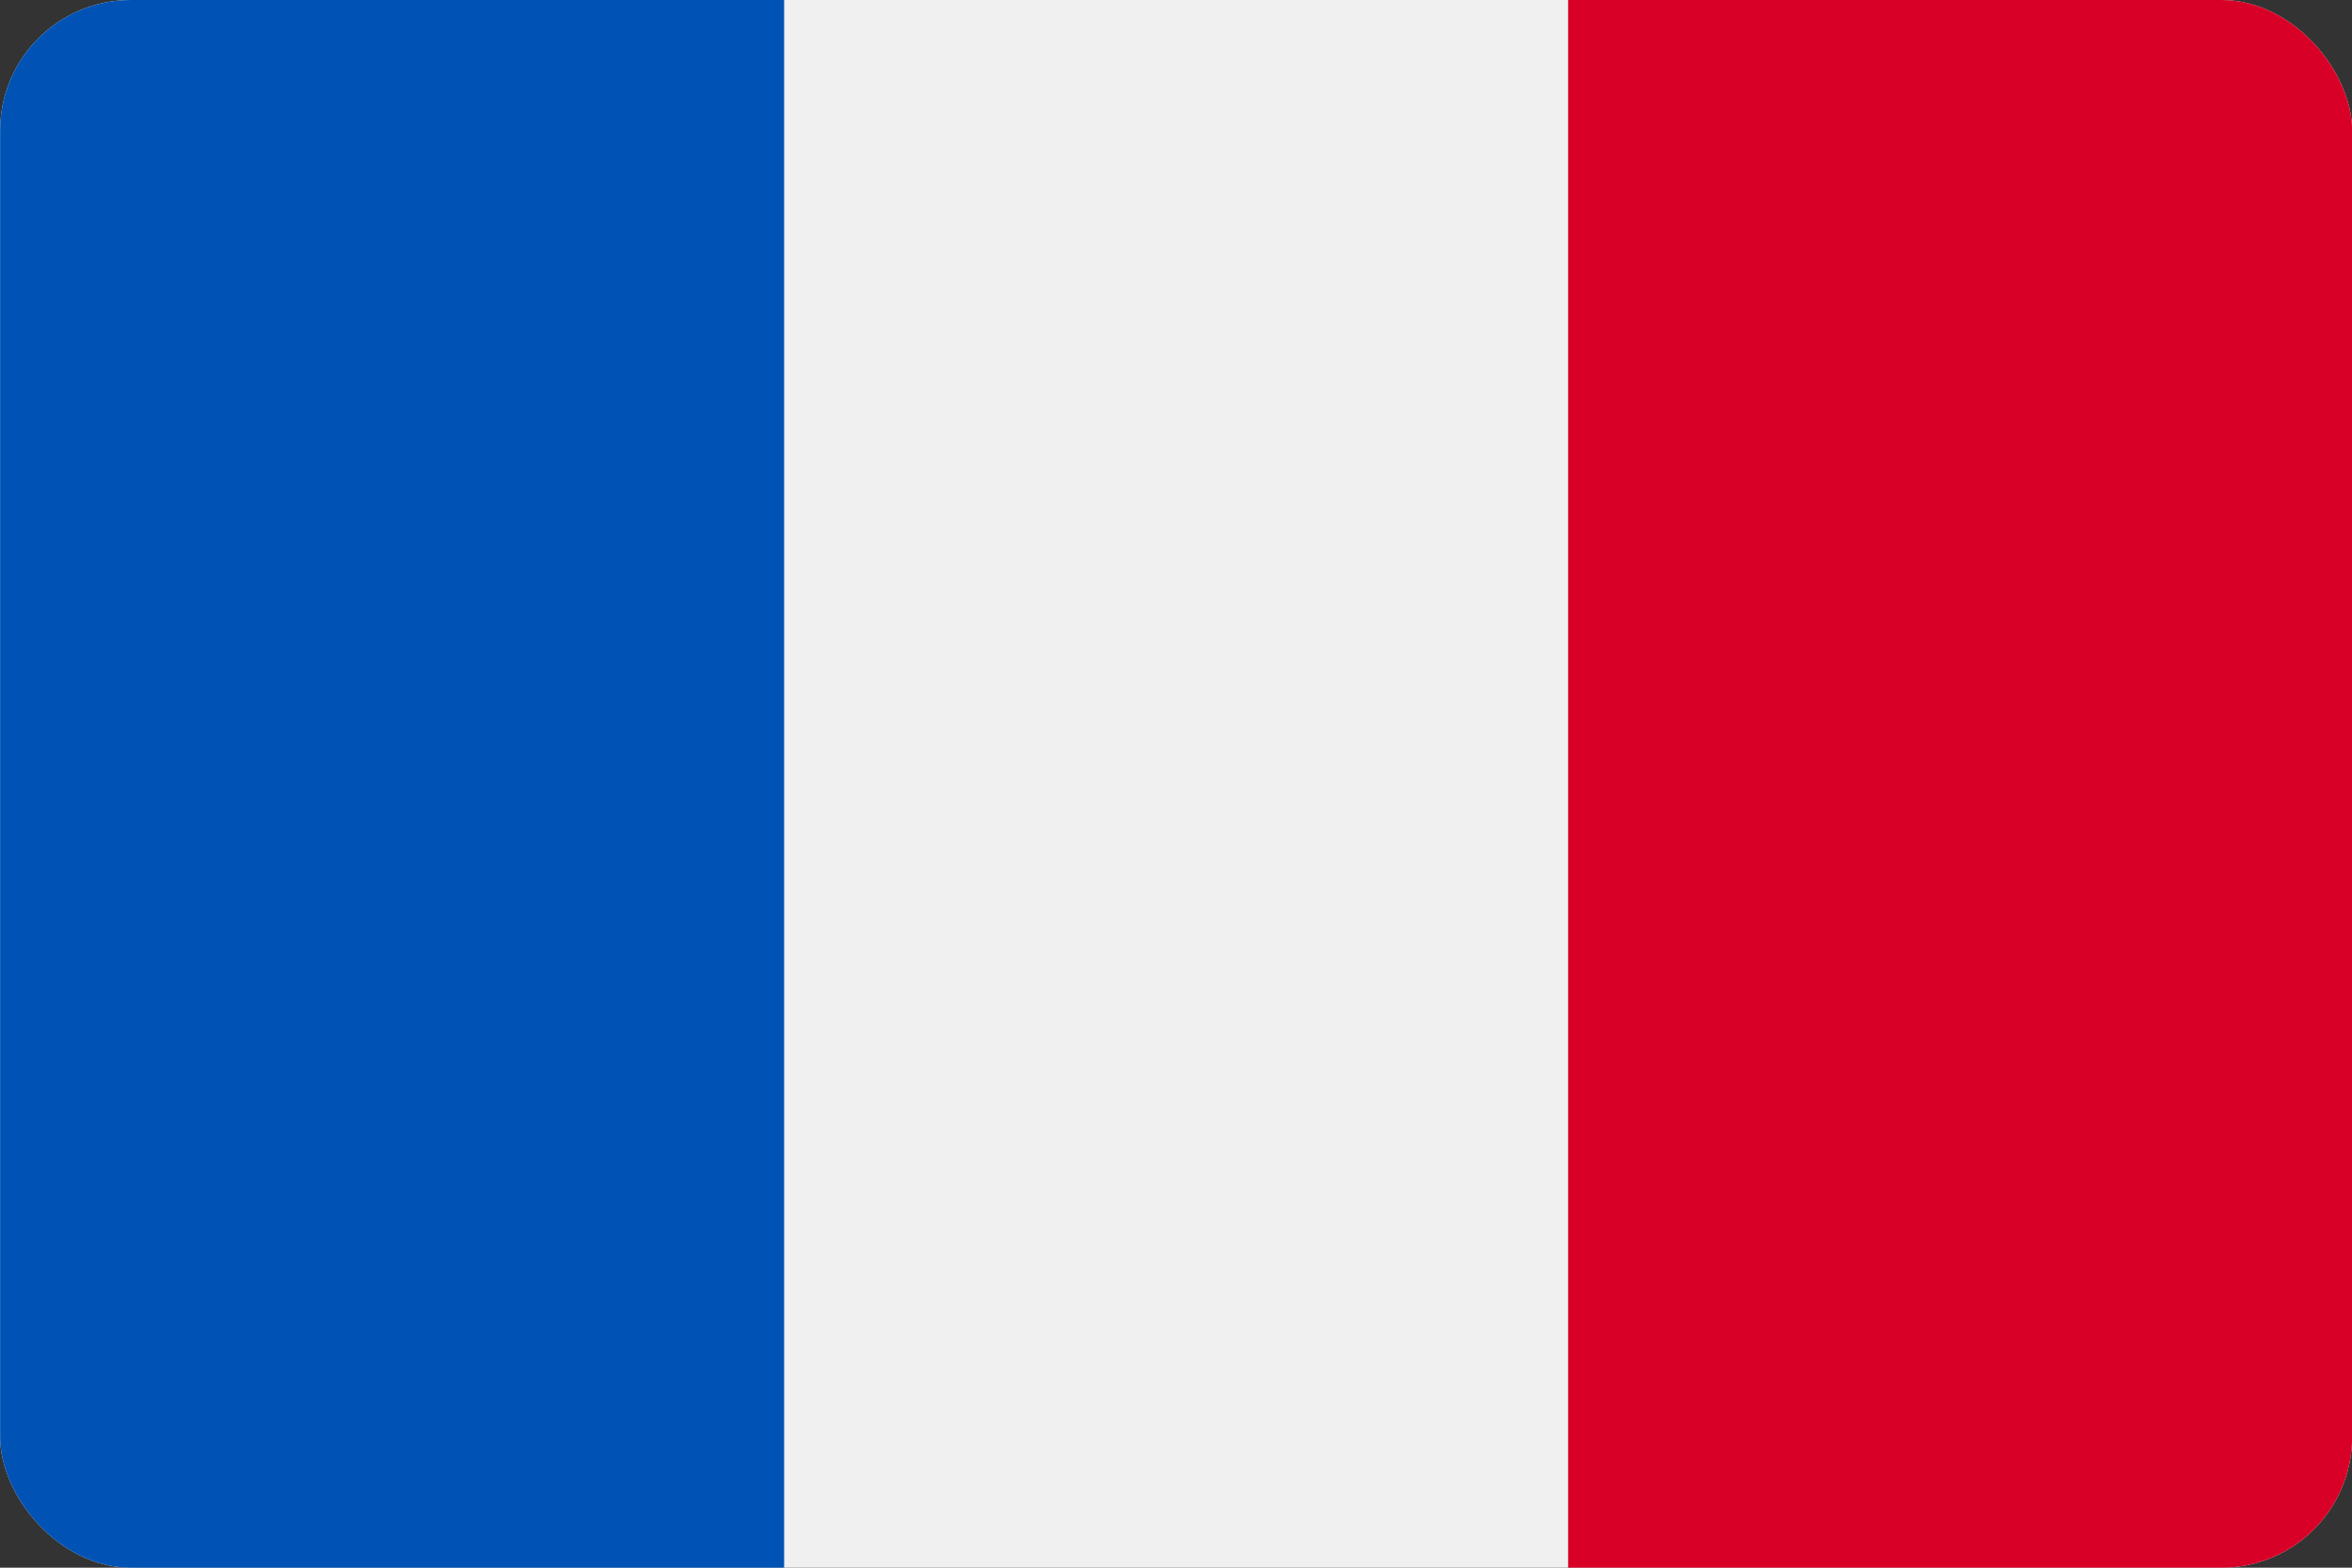 <svg xmlns="http://www.w3.org/2000/svg" fill="none" viewBox="0 0 36 24" height="24" width="36"><rect x="0" y="0" width="36" height="24" fill="#333333" stroke="none"/><g clip-path="url(#clip0_1_232)"><path fill="#F0F0F0" d="M36.002 0H0.002V24H36.002V0Z"></path><path fill="#0052B4" d="M12.002 0H0.002V24H12.002V0Z"></path><path fill="#D80027" d="M36.002 0H24.002V24H36.002V0Z"></path></g><defs><clipPath id="clip0_1_232"><rect fill="white" rx="2" height="24" width="36" x="0.002"></rect></clipPath></defs></svg>